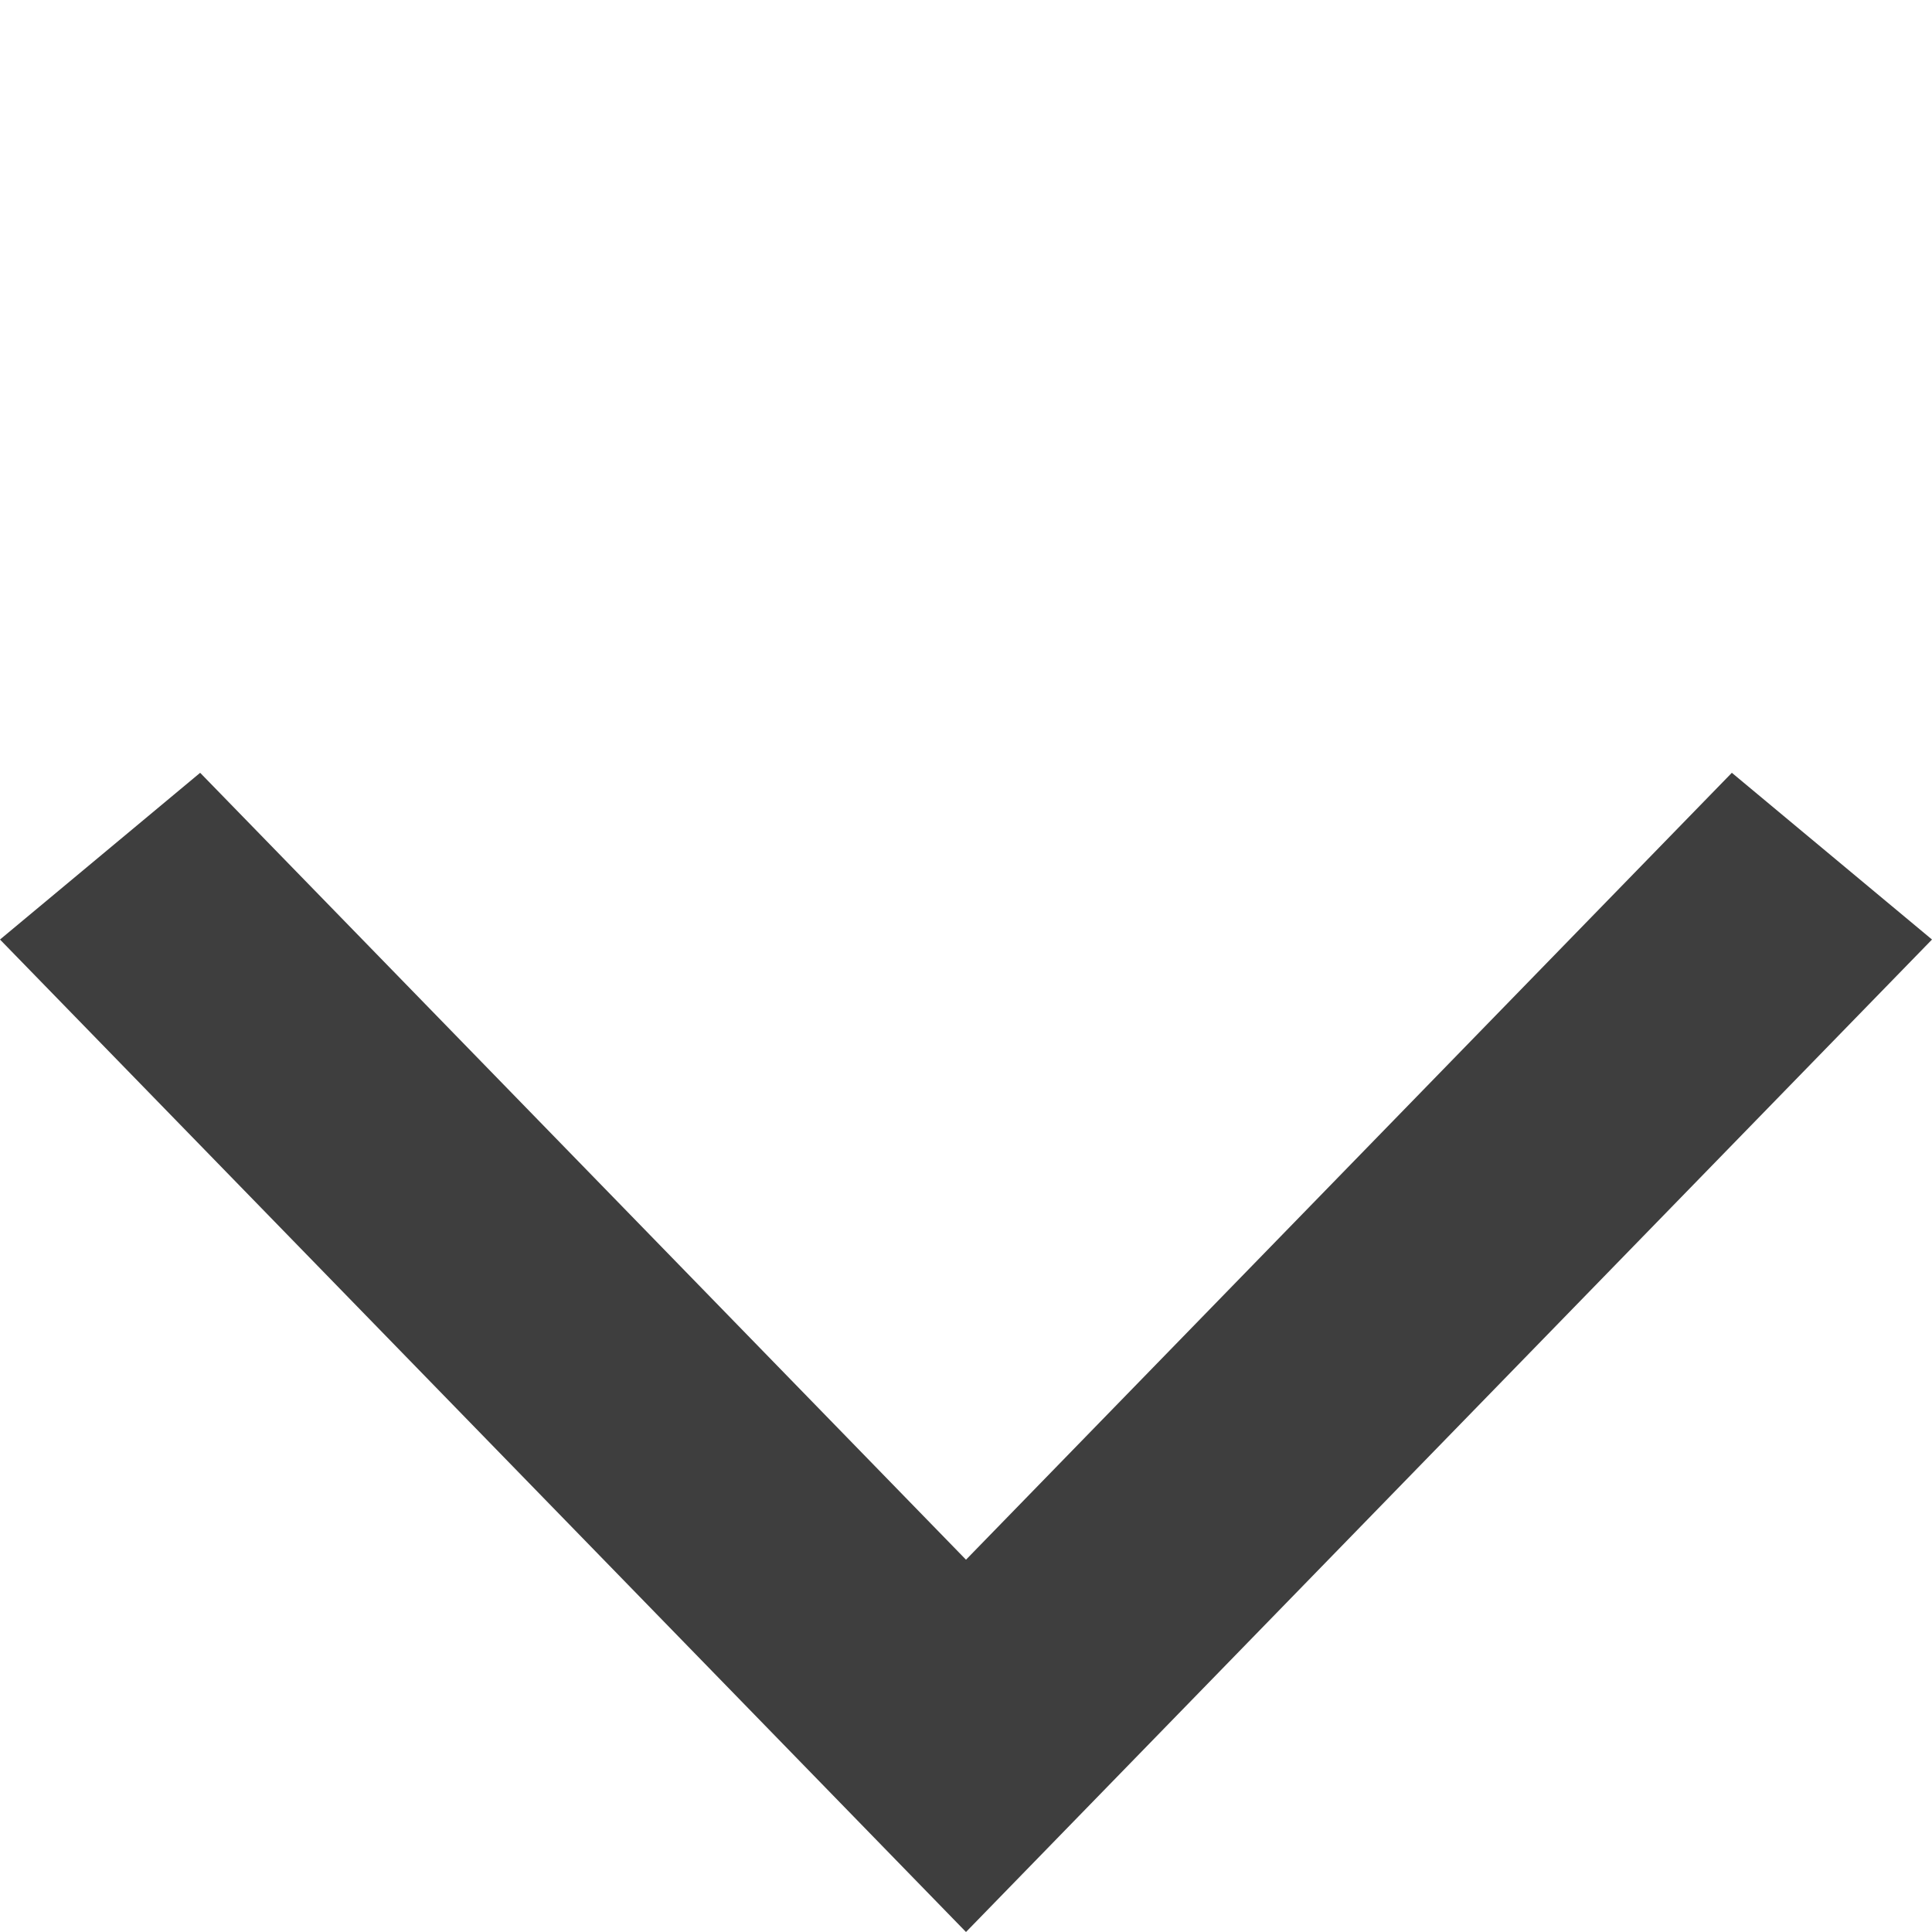 <?xml version="1.0" encoding="UTF-8"?> <svg xmlns="http://www.w3.org/2000/svg" width="10" height="10" viewBox="0 0 10 10" fill="none"><path fill-rule="evenodd" clip-rule="evenodd" d="M5 10L10 4.863L8.964 4L5 8.073L1.036 4L0 4.863L5 10Z" fill="#3E3E3E"></path></svg> 